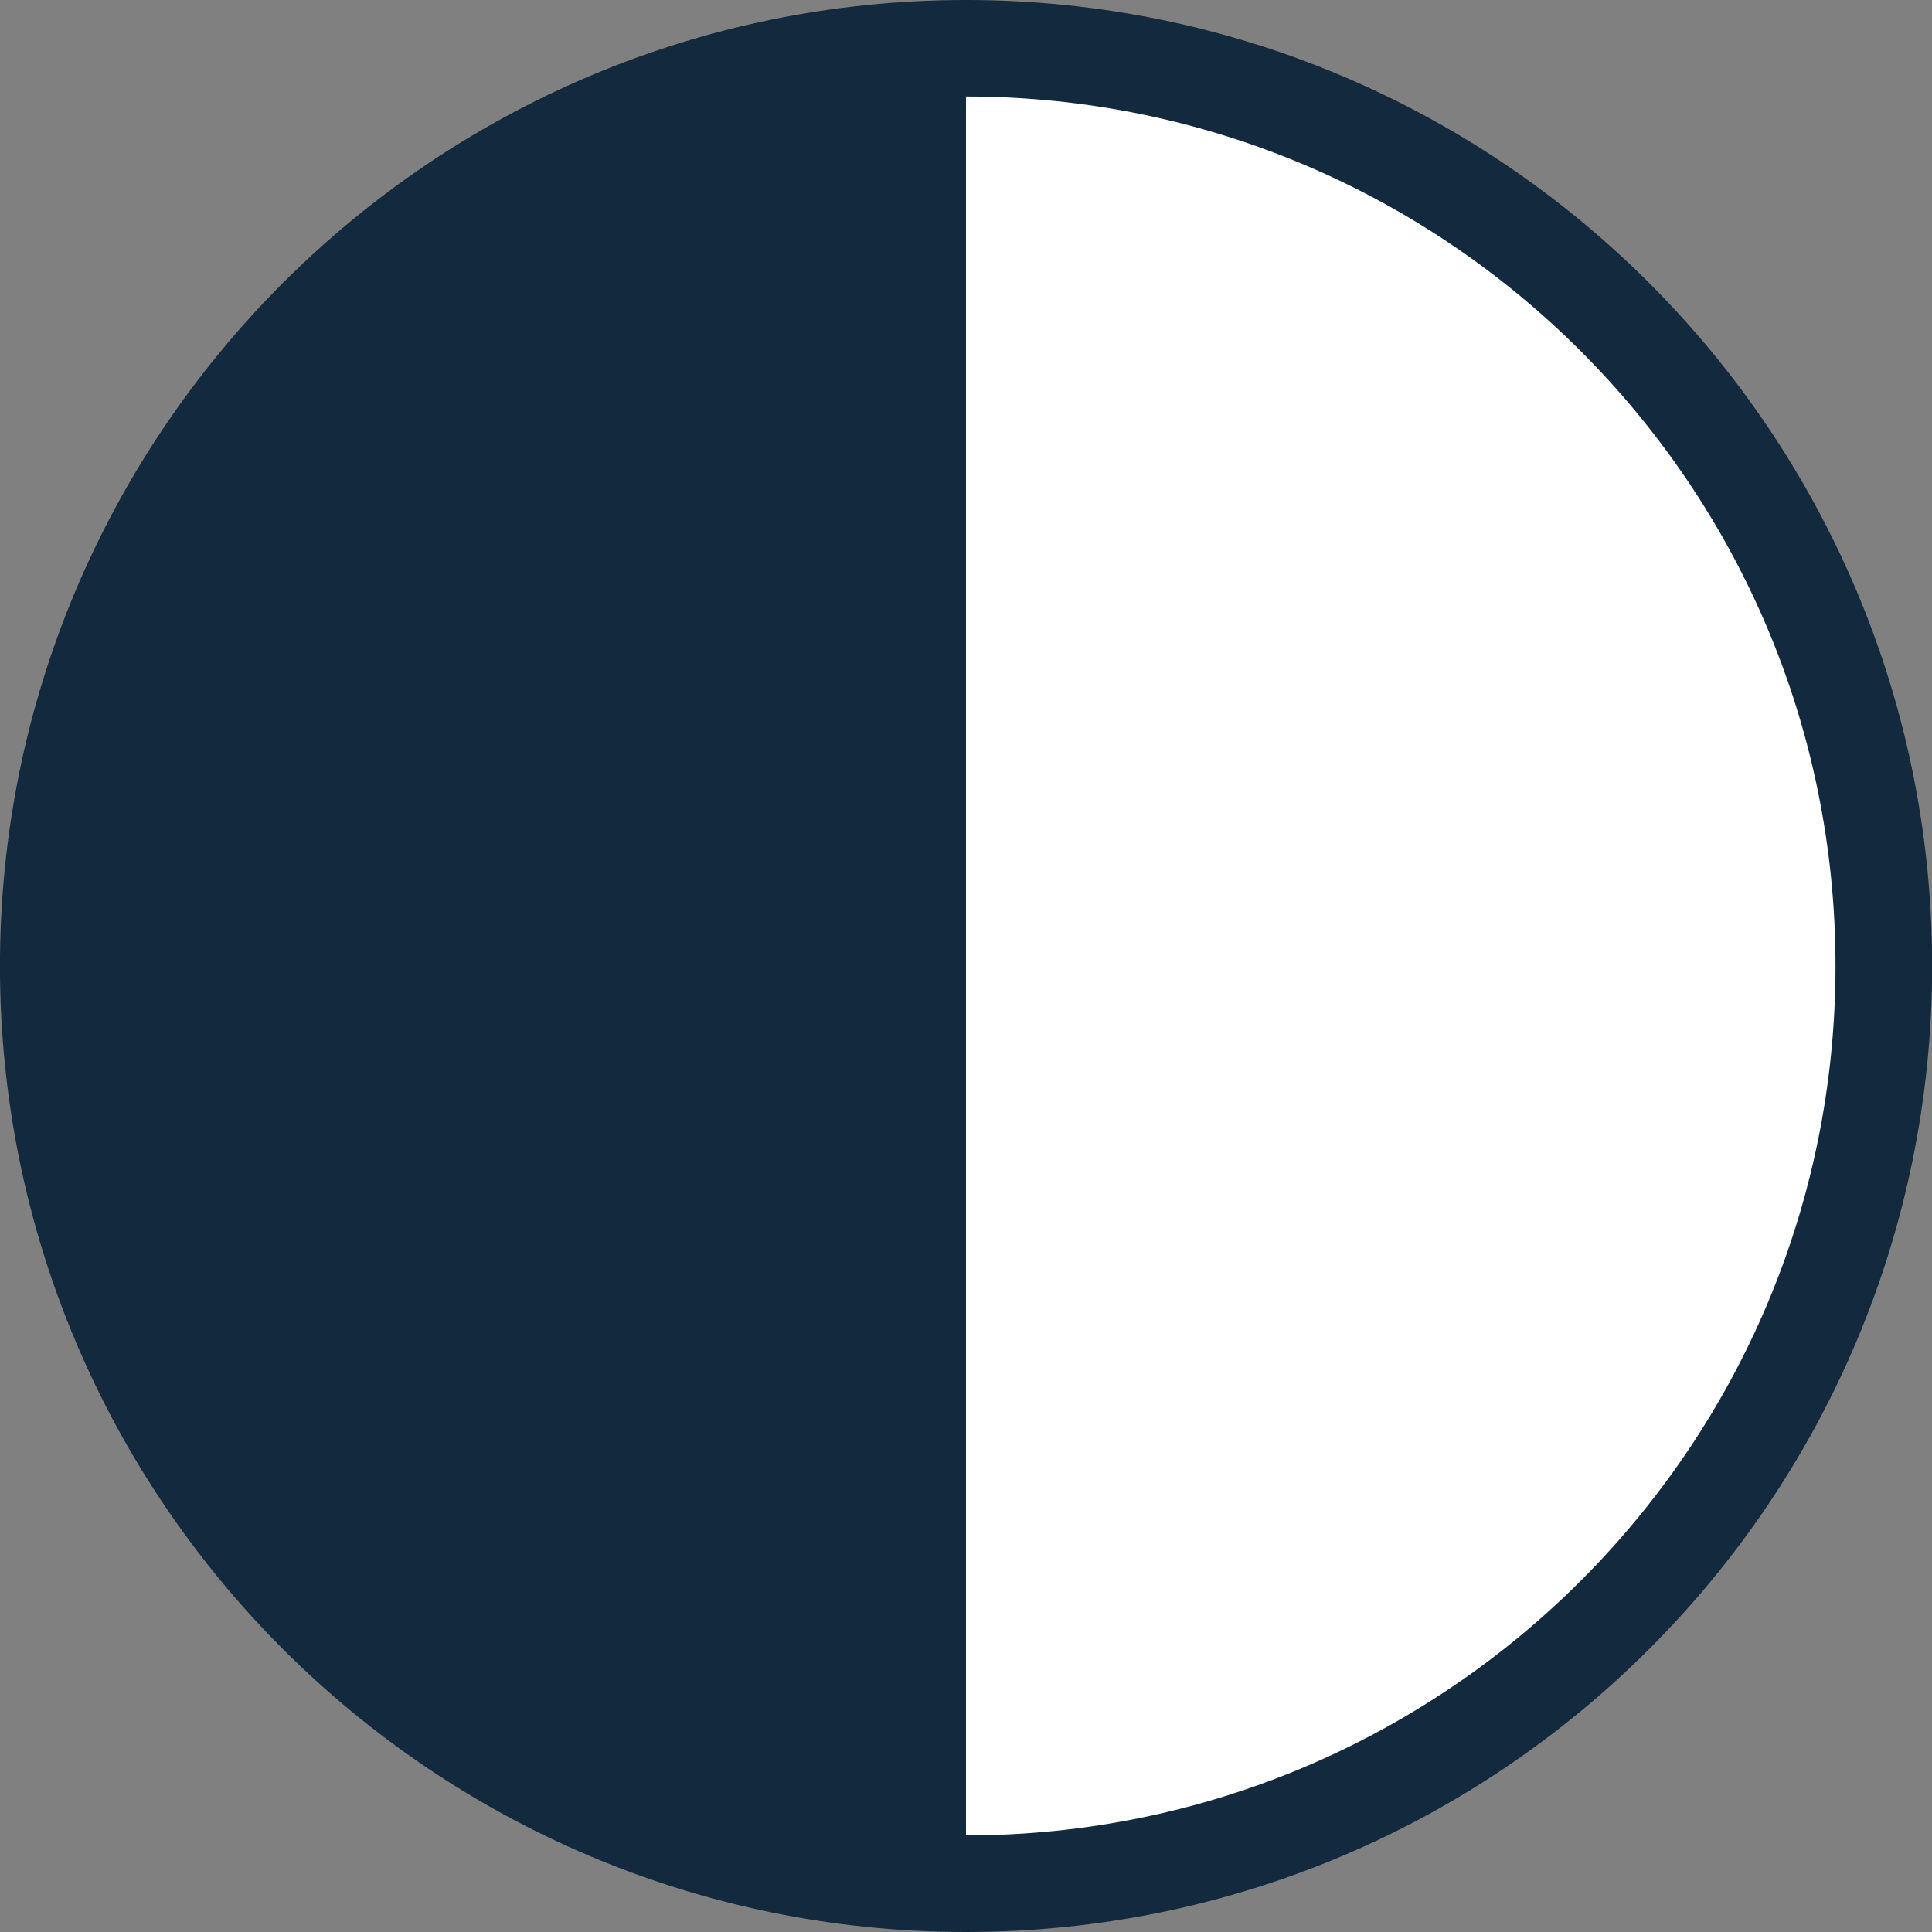 <?xml version="1.0" encoding="utf-8"?>
<!-- Generator: Adobe Illustrator 16.0.0, SVG Export Plug-In . SVG Version: 6.00 Build 0)  -->
<!DOCTYPE svg PUBLIC "-//W3C//DTD SVG 1.1//EN" "http://www.w3.org/Graphics/SVG/1.1/DTD/svg11.dtd">
<svg version="1.1" id="Layer_1" xmlns="http://www.w3.org/2000/svg" xmlns:xlink="http://www.w3.org/1999/xlink" x="0px" y="0px"
	 width="40px" height="40px" viewBox="0 0 40 40" enable-background="new 0 0 40 40" xml:space="preserve">
<rect x="0" y="0" width="40" height="40" fill="#808080" stroke="none"/>
<path fill="#132A3E" d="M119.167,74.498c11.043,0,20-8.952,20-19.999c0-11.043-8.957-19.997-20-19.997
	c-11.045,0-20.002,8.954-20.002,19.997C99.165,65.546,108.122,74.498,119.167,74.498"/>
<path fill="#132A3E" d="M20,40c11.046,0,20.003-8.954,20.003-20.001C40.003,8.955,31.046,0,20,0C8.953,0-0.001,8.955-0.001,19.999
	C-0.001,31.046,8.953,40,20,40"/>
<path fill="#FFFFFF" d="M20,1.998V38c9.94,0,18.002-8.06,18.002-18.001S29.94,1.998,20,1.998"/>
</svg>
